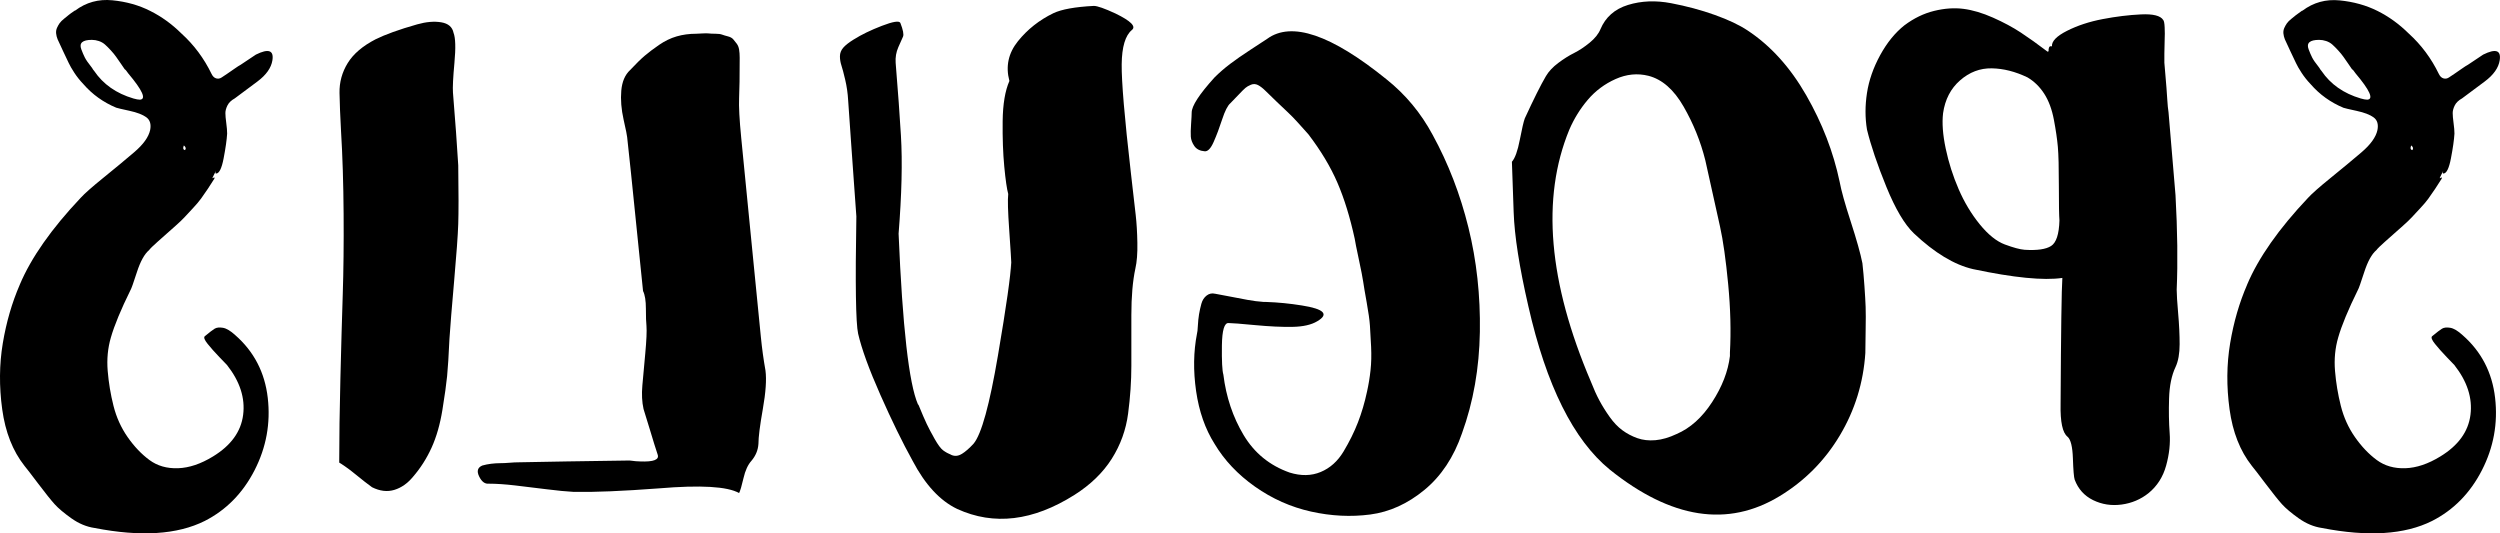 <?xml version="1.0" encoding="UTF-8"?>
<svg id="Layer_2" data-name="Layer 2" xmlns="http://www.w3.org/2000/svg" width="1805.32" height="385.14" viewBox="0 0 1805.32 385.14">
  <g id="Layer_1-2" data-name="Layer 1">
    <g>
      <path d="M1622.72,205.57c-5.64,12.99-9.74,27.1-12.28,42.34-2.54,15.24-2.68,31.12-.42,47.63,2.26,16.51,7.62,30.13,16.09,40.86,1.42,1.69,4.73,6,9.95,12.91,5.23,6.91,9.18,11.86,11.85,14.82,2.69,2.96,6.7,6.35,12.06,10.16,5.36,3.81,10.96,6.14,16.81,6.99,33.24,6.49,59.73,4.8,79.48-5.08,15.53-7.91,27.52-20.11,35.99-36.62,8.47-16.51,11.64-33.94,9.53-52.29-2.12-18.35-9.95-33.45-23.5-45.3-3.39-3.1-6.35-4.87-8.89-5.29-2.54-.42-4.51-.21-5.93,.64-1.41,.85-3.81,2.69-7.2,5.5-.85,.85-.14,2.69,2.12,5.5,2.26,2.82,5.08,6,8.47,9.53,3.39,3.53,5.23,5.44,5.5,5.72,9.31,11.85,13.2,23.86,11.64,35.99-1.55,12.14-8.82,22.16-21.8,30.06-8.74,5.36-17.15,8.19-25.19,8.47-8.04,.28-14.94-1.69-20.68-5.93-5.74-4.23-10.98-9.74-15.72-16.51-4.74-6.78-8.15-14.32-10.24-22.65-2.09-8.32-3.48-16.72-4.18-25.19-.7-8.47,.07-16.51,2.3-24.13,2.51-8.74,7.24-20.18,14.2-34.29,.56-.85,2.1-5.15,4.6-12.91,2.51-7.76,5.43-13.05,8.77-15.88,.83-1.12,2.84-3.1,6.01-5.91,3.18-2.82,5.39-4.78,6.66-5.91,1.26-1.12,3.37-3,6.34-5.62,2.96-2.63,5.22-4.79,6.77-6.48,1.55-1.69,3.52-3.82,5.91-6.36,2.39-2.54,4.37-4.88,5.91-7,1.55-2.12,3.17-4.45,4.85-7,1.69-2.54,3.24-4.95,4.64-7.21,.57-1.12,.14-1.27-1.26-.42v-.42c.85-1.69,1.69-3.39,2.53-5.09-.56,1.42-.56,2.12,0,2.12,2.26,0,4.09-3.67,5.49-11.03,1.41-7.35,2.26-13.28,2.53-17.81,0-1.98-.21-4.52-.64-7.63-.42-3.11-.63-5.52-.63-7.21s.5-3.53,1.48-5.51,2.74-3.68,5.28-5.09c4.55-3.39,10.01-7.45,16.37-12.2,6.36-4.75,9.97-9.86,10.82-15.32,1.13-7.25-2.85-8.61-11.94-4.1l-11.02,7.35c-.99,.52-2.49,1.47-4.48,2.88-1.98,1.41-3.69,2.59-5.11,3.53-1.42,.95-2.78,1.85-4.09,2.73-1.3,.87-2.64,1.09-4.01,.67-1.37-.42-2.47-1.48-3.29-3.18-5.47-11.29-12.72-21.02-21.76-29.21-6.84-6.77-14.35-12.21-22.53-16.3-8.18-4.09-17.28-6.63-27.3-7.62-10.02-.99-18.98,1.48-26.89,7.41-.28,0-.56,.14-.85,.42-1.69,1.13-2.96,2.05-3.81,2.75-.85,.71-1.97,1.63-3.39,2.75-1.41,1.13-2.47,2.19-3.18,3.18-.7,.99-1.34,2.12-1.91,3.39-.56,1.27-.77,2.61-.63,4.02,.14,1.42,.5,2.83,1.06,4.23,.85,1.98,2.19,4.87,4.02,8.68,1.84,3.81,3.18,6.63,4.02,8.47,.85,1.84,2.19,4.17,4.02,6.99,1.84,2.83,4.02,5.57,6.56,8.24,6.49,7.47,14.39,13.14,23.71,17.02,.85,.3,4.02,1.05,9.53,2.24s9.59,2.76,12.23,4.7c2.65,1.94,3.57,5,2.74,9.18-1.09,5.08-4.95,10.45-11.59,16.1-6.63,5.66-14.03,11.79-22.19,18.4-8.16,6.62-13.6,11.42-16.33,14.42-21.17,22.4-35.84,43.32-44.03,62.75Zm119.33-97.17c-1.41-.28-1.69-1.41-.85-3.39,1.42,1.13,1.69,2.26,.85,3.39Zm-43.61-58.43c.57,.28,1.42,1.27,2.54,2.96,10.45,12.42,13.27,18.77,8.47,19.05-1.12,0-2.68-.28-4.66-.85-12.42-3.66-21.87-10.3-28.37-19.9-.28-.28-.56-.64-.85-1.06-.28-.42-.49-.77-.64-1.06-.14-.28-.35-.56-.63-.85-2.26-2.82-3.81-5.08-4.66-6.77-.85-1.69-1.69-3.66-2.54-5.93-.85-2.26-.64-3.95,.63-5.08,1.27-1.12,3.6-1.69,6.99-1.69,1.7,0,3.39,.28,5.08,.85,1.69,.57,3.18,1.42,4.44,2.54,1.27,1.13,2.69,2.54,4.23,4.23,1.55,1.69,2.82,3.25,3.81,4.66,.99,1.42,2.12,3.04,3.39,4.87,1.27,1.84,2.19,3.18,2.75,4.02Z"/>
      <path d="M1375.3,18.22c-6.77,5.37-12.63,12.56-17.57,21.59-4.94,9.04-8.11,18.14-9.53,27.31-1.41,9.18-1.41,17.99,0,26.46,2.83,11.58,7.48,25.34,13.97,41.28,6.5,15.95,13.13,27.17,19.9,33.66,14.96,14.12,29.21,22.72,42.76,25.83,29.36,6.21,50.84,8.33,64.45,6.35-.56,7.91-.99,38.25-1.27,91.03-.28,12.99,1.41,20.89,5.08,23.71,2.26,1.98,3.53,7.2,3.81,15.67,.28,8.47,.71,13.55,1.27,15.24,2.54,6.77,6.99,11.71,13.34,14.82,6.35,3.1,13.2,4.16,20.54,3.18,7.34-.99,13.83-3.74,19.48-8.26,6.21-5.08,10.45-11.71,12.7-19.9,2.26-8.18,3.11-16.02,2.54-23.5-.56-7.48-.7-15.8-.42-24.98,.28-9.17,1.84-16.72,4.66-22.65,1.98-4.23,2.96-9.74,2.96-16.51s-.35-14.18-1.06-22.23c-.7-8.04-1.06-13.76-1.06-17.15,.85-19.75,.57-42.48-.85-68.16l-5.04-59.86c-.39-2.53-.68-5.48-.88-8.85-.19-3.37-.4-6.32-.61-8.85-.21-2.53-.46-5.49-.74-8.86-.28-3.37-.54-6.46-.78-9.27v-6.56c0-3.24,.07-6.49,.21-9.74,.15-3.24,.15-6.35,0-9.31-.14-2.96-.49-4.72-1.05-5.29-1.94-3.1-7.32-4.44-16.1-4.02s-17.99,1.55-27.62,3.39c-9.63,1.84-18.21,4.66-25.74,8.47-7.53,3.81-11.15,7.55-10.88,11.22-1.11-.28-1.81-.01-2.09,.81s-.39,1.53-.33,2.14c.07,.61-.18,.9-.75,.87-7.05-5.36-13.48-9.95-19.26-13.76-5.78-3.81-12.49-7.41-20.11-10.8-7.62-3.39-14.75-5.5-21.38-6.35-6.63-.85-13.69-.35-21.17,1.48-7.48,1.84-14.61,5.29-21.38,10.37Zm72.52,158.35c-6.07-2.26-12.13-7.13-18.21-14.61-6.07-7.48-11.15-15.94-15.24-25.4-4.09-9.45-7.2-19.19-9.31-29.21-2.12-10.02-2.75-18.56-1.91-25.62,1.42-9.88,5.5-17.78,12.28-23.71,6.78-5.93,14.4-8.82,22.86-8.68,8.47,.14,17.08,2.33,25.83,6.55,4.8,2.82,8.82,6.75,12.07,11.79,3.25,5.05,5.58,11.33,6.99,18.83,1.42,7.51,2.36,14.01,2.85,19.51s.73,14.94,.73,28.34,.15,21.69,.42,24.85c-.28,9.88-2.29,16.02-6.02,18.41-3.73,2.4-10.12,3.32-19.15,2.75-3.39-.28-8.11-1.55-14.18-3.81Z"/>
      <path d="M1091.79,116.85l1.27,36.42c.57,16.94,4.09,39.53,10.58,67.75,12.99,57.3,32.6,96.68,58.85,118.12,44.32,35.56,85.25,41.92,122.78,19.05,18.07-11.01,32.52-25.62,43.37-43.82,10.85-18.2,16.97-38.03,18.38-59.49v-.42c0-2.82,.07-8.04,.21-15.67,.14-7.62,.14-13.34,0-17.15-.14-3.81-.42-8.74-.85-14.82-.42-6.07-.91-11.64-1.48-16.72-1.4-7.05-4.21-17.07-8.43-30.07-4.22-12.99-6.89-22.59-8.02-28.8-4.51-21.45-12.56-42.27-24.13-62.45-11.57-20.18-25.68-35.78-42.34-46.78-5.93-3.95-13.83-7.69-23.71-11.22-9.88-3.53-20.39-6.35-31.54-8.47-11.15-2.12-21.52-1.69-31.12,1.27-9.59,2.96-16.23,8.82-19.9,17.57-1.41,3.39-4.02,6.63-7.83,9.74-3.81,3.11-7.55,5.58-11.22,7.41-3.67,1.84-7.48,4.23-11.43,7.2-3.95,2.96-6.91,6.14-8.89,9.53-3.66,6.21-8.74,16.37-15.24,30.48-.85,2.26-2.04,7.41-3.6,15.45-1.55,8.04-3.45,13.34-5.72,15.88Zm57.1,158.89c-30.76-71.98-35.99-132.66-15.67-182.05,3.39-7.9,7.83-15.1,13.34-21.59,5.5-6.49,12.21-11.5,20.11-15.03,7.91-3.53,15.81-4.3,23.71-2.33,9.88,2.54,18.35,9.95,25.4,22.23,7.06,12.28,12.28,25.19,15.67,38.74,4.86,21.86,8.4,37.83,10.64,47.93,2.24,10.1,4.2,23.97,5.88,41.61,1.69,17.64,2.1,34.08,1.26,49.32v2.54c-1.32,11.01-5.6,22.09-12.84,33.24-7.24,11.15-15.8,18.84-25.68,23.07-5.36,2.54-10.44,4.02-15.24,4.45-4.8,.42-9.17-.07-13.13-1.48-3.95-1.41-7.55-3.31-10.8-5.72-3.24-2.39-6.28-5.57-9.1-9.53-2.82-3.95-5.29-7.9-7.41-11.85-2.12-3.95-4.16-8.47-6.14-13.55Z"/>
      <path d="M877.5,212.13c-2.26-.56-4.3-.14-6.14,1.27-1.83,1.41-3.1,3.39-3.81,5.93-.7,2.54-1.27,5.08-1.69,7.62-.42,2.54-.7,5.29-.85,8.26-.14,2.96-.35,4.87-.63,5.72-2.54,12.99-2.75,26.82-.64,41.49,2.12,14.68,6.56,27.38,13.34,38.1,7.06,11.85,16.8,22.16,29.21,30.91,12.42,8.75,25.9,14.75,40.43,17.99,14.54,3.24,28.79,3.95,42.76,2.12,13.97-1.84,27.03-7.77,39.16-17.78,12.14-10.02,21.17-23.64,27.1-40.86,8.19-22.58,12.49-47,12.91-73.24,.42-26.25-2.33-51.37-8.26-75.36-5.93-23.99-14.53-46.29-25.83-66.9-8.47-15.8-19.62-29.21-33.45-40.22-39.8-32.18-68.44-41.91-85.95-29.21-2.54,1.69-6.63,4.38-12.28,8.04-5.64,3.67-10.51,7.06-14.61,10.16-4.09,3.11-7.83,6.35-11.22,9.74-11.01,12.14-16.51,20.61-16.51,25.4,0,1.41-.14,4.09-.42,8.04-.28,3.96-.35,7.06-.21,9.31,.15,2.26,.99,4.52,2.54,6.77,1.55,2.26,4.02,3.53,7.41,3.81,2.26,.28,4.45-1.97,6.56-6.77,2.12-4.8,4.17-10.23,6.14-16.3,1.98-6.07,3.96-9.95,5.93-11.64,1.42-1.41,3.32-3.39,5.72-5.93,2.4-2.54,4.09-4.23,5.08-5.08,.99-.85,2.33-1.62,4.02-2.33,1.69-.7,3.39-.64,5.08,.21,1.69,.85,3.67,2.4,5.93,4.66,1.69,1.69,4.23,4.17,7.62,7.41,3.39,3.25,6.14,5.86,8.26,7.83,2.12,1.98,4.52,4.44,7.2,7.41,2.69,2.96,5.15,5.72,7.41,8.26,9.04,11.85,16.02,23.5,20.96,34.93,4.94,11.43,9.1,24.91,12.49,40.43,.28,1.98,1.27,6.92,2.96,14.82,1.69,7.9,2.75,13.34,3.18,16.3,.42,2.96,1.27,7.98,2.54,15.03,1.27,7.06,2.05,12.63,2.33,16.72,.28,4.09,.57,9.18,.85,15.24,.28,6.07,.15,11.71-.42,16.93-.56,5.23-1.41,10.37-2.54,15.45-1.69,7.91-3.88,15.32-6.56,22.23-2.68,6.92-6.14,13.9-10.37,20.96-4.23,7.06-9.74,12-16.51,14.82-6.77,2.83-14.25,2.96-22.44,.42-14.4-5.08-25.47-14.11-33.24-27.1-7.76-12.98-12.63-27.52-14.61-43.61-.85-2.82-1.2-9.8-1.06-20.96,.15-11.15,1.77-16.58,4.87-16.3,2.26,0,8.61,.5,19.05,1.48,10.45,.99,19.48,1.41,27.1,1.27,7.62-.14,13.55-1.48,17.78-4.02,8.75-5.08,5.08-8.89-11.01-11.43-8.75-1.41-17.36-2.26-25.83-2.54h-1.69c-3.95-.28-7.83-.77-11.64-1.48-3.81-.7-7.9-1.48-12.28-2.33-4.37-.85-8.11-1.55-11.22-2.12Zm36.83,5.93h0Z"/>
      <path d="M616.7,28.38c-3.66,2.26-6.28,4.31-7.83,6.14-1.55,1.84-2.33,3.88-2.33,6.14s.36,4.44,1.06,6.56c.71,2.12,1.63,5.58,2.75,10.38,1.13,4.8,1.84,9.74,2.12,14.82,.57,9.04,1.27,19.2,2.12,30.48,.85,11.29,1.56,21.24,2.12,29.86,.57,8.61,1.13,16.45,1.69,23.5-.85,48.84-.42,77.06,1.27,84.68,2.54,11.01,7.9,25.76,16.09,44.24,8.19,18.49,15.95,34.37,23.29,47.63,9.04,17.22,19.76,28.79,32.18,34.72,26.53,12.13,54.76,8.74,84.68-10.16,11.58-7.34,20.53-16.02,26.89-26.04,6.35-10.02,10.31-20.96,11.85-32.81,1.55-11.85,2.33-23.29,2.33-34.29v-36.62c0-13.4,.96-24.62,2.89-33.66,1.11-4.8,1.59-11.01,1.45-18.63-.14-7.62-.54-14.31-1.2-20.07-.66-5.76-1.42-12.38-2.28-19.85-.85-7.47-1.28-11.21-1.28-11.22-4.51-39.3-6.7-65.23-6.56-77.8,.14-12.56,2.61-20.81,7.41-24.77,3.11-2.54-.85-6.49-11.86-11.85-7.9-3.66-13.12-5.5-15.67-5.5-13.55,.7-23.29,2.46-29.21,5.27-10.16,4.92-18.7,11.67-25.62,20.26-6.91,8.6-8.96,18.16-6.14,28.68-3.1,7.02-4.72,16.67-4.87,28.95-.14,12.28,.25,23.23,1.16,32.83,.91,9.6,1.87,16.21,2.86,19.83-.46,4.08-.23,12.63,.69,25.66,.92,13.03,1.53,23.07,1.85,30.12l-.42-6.35c-.28,9.04-3.45,31.4-9.53,67.11-6.07,35.71-11.92,56.94-17.57,63.72-3.1,3.39-5.93,5.86-8.47,7.41-2.54,1.56-5.01,1.84-7.41,.85-2.39-.99-4.44-2.12-6.14-3.39s-3.74-4.02-6.14-8.26c-2.39-4.23-4.3-7.83-5.71-10.8-1.41-2.96-3.39-7.55-5.93-13.76l-.42-.42c-6.49-14.96-11.15-56.03-13.97-123.23,2.26-28.26,2.83-51.87,1.69-70.81-.85-14.41-2.12-31.93-3.81-52.57-.28-3.96,.36-7.7,1.91-11.23,1.56-3.53,2.69-6.07,3.39-7.63,.71-1.55,.07-4.88-1.91-9.96-.85-1.69-5.29-.99-13.34,2.11-8.05,3.11-14.75,6.35-20.11,9.74Z"/>
      <path d="M533.72,356.08c.85-1.69,1.91-5.29,3.18-10.8,1.27-5.5,3.18-9.66,5.71-12.49,3.11-3.66,4.8-7.76,5.08-12.28,0-4.8,1.06-13.19,3.18-25.19,2.12-11.99,2.75-21.23,1.91-27.73-1.41-7.9-2.53-16.06-3.36-24.48-.83-8.42-1.77-17.96-2.83-28.64-1.06-10.68-1.84-18.56-2.34-23.64-.76-7.74-1.83-18.56-3.2-32.45-1.37-13.89-2.36-23.9-2.96-30.05-.6-6.15-1.55-15.76-2.84-28.85-1.29-13.09-1.79-22.66-1.52-28.74,.29-6.07,.42-15.73,.42-29,0-2.26-.14-4.23-.42-5.93-.28-1.69-.85-3.1-1.69-4.23-.85-1.12-1.69-2.18-2.54-3.18-.85-.99-2.12-1.69-3.81-2.12s-3.1-.85-4.23-1.27c-1.12-.42-2.75-.64-4.87-.64s-3.66-.07-4.66-.21c-.99-.14-2.61-.14-4.87,0-2.26,.15-3.67,.21-4.23,.21-5.08,0-9.8,.64-14.18,1.91-4.37,1.27-8.61,3.32-12.7,6.14-4.09,2.82-7.55,5.44-10.37,7.83-2.82,2.4-6.35,5.86-10.58,10.37-3.66,3.39-5.78,8.33-6.35,14.82-.56,6.5,0,13.51,1.69,21.05,1.69,7.54,2.54,11.71,2.54,12.5,.28,2.01,1.19,10.52,2.73,25.51,1.53,14.99,2.57,25.1,3.1,30.34,.63,6.15,1.62,15.88,2.98,29.2,1.36,13.32,2.25,22.03,2.67,26.12,1.37,2.74,2.06,7,2.06,12.81s.14,9.97,.42,12.47c.29,3.78,0,10.31-.85,19.56-.85,9.25-1.55,17.03-2.12,23.34-.56,6.31-.28,11.99,.85,17.03,.85,2.53,2.4,7.57,4.66,15.14,2.26,7.57,4.09,13.45,5.5,17.66,1.42,3.79-2.82,5.47-12.7,5.05-1.69,0-4.09-.21-7.2-.63h-2.96c-31.05,.42-56.87,.84-77.48,1.26-1.97,0-4.16,.11-6.56,.32-2.39,.21-4.66,.31-6.77,.31s-4.3,.15-6.56,.42c-2.26,.28-4.37,.71-6.35,1.27-3.39,1.42-4.16,4.02-2.33,7.83,1.84,3.81,4.17,5.58,6.99,5.29,5.36,0,11.72,.42,19.05,1.27,7.34,.85,14.89,1.77,22.65,2.75,7.77,.99,14.33,1.62,19.69,1.91,14.68,.28,35.14-.57,61.39-2.54,30.21-2.54,49.54-1.41,58,3.39Z"/>
      <path d="M244.97,333.22v.85c.57,.28,1.98,1.2,4.23,2.75,2.26,1.55,4.59,3.32,6.98,5.29,2.4,1.98,4.87,3.96,7.41,5.93,2.54,1.98,4.23,3.25,5.08,3.81,5.65,2.82,11.01,3.45,16.09,1.91,5.08-1.55,9.6-4.72,13.55-9.53,5.36-6.21,9.81-13.19,13.34-20.96,3.53-7.76,6.14-16.86,7.83-27.31,1.69-10.44,2.82-18.56,3.39-24.34,.57-5.78,1.13-14.75,1.69-26.89,.57-8.75,1.69-22.72,3.39-41.91,1.69-19.19,2.69-32.88,2.96-41.07,.28-8.18,.28-22.29,0-42.34-.85-14.4-2.12-31.89-3.81-52.5-.28-3.67,.07-10.86,1.06-21.59,.99-10.72,.78-17.92-.64-21.59-.85-4.23-3.81-6.77-8.89-7.62-5.08-.85-10.86-.35-17.36,1.48-6.49,1.84-12.28,3.67-17.36,5.5-5.08,1.84-9.31,3.6-12.7,5.29-9.31,4.8-16.02,10.52-20.11,17.15-4.09,6.63-6.07,13.83-5.93,21.59,.15,7.77,.5,16.72,1.06,26.88,1.13,18.63,1.76,38.81,1.9,60.54,.15,21.74-.07,41.14-.63,58.22-.56,17.08-1.12,37.19-1.69,60.33-.57,23.15-.85,42.91-.85,59.27v.85Z"/>
      <path d="M14.29,205.57c-5.64,12.99-9.74,27.1-12.28,42.34-2.54,15.24-2.68,31.12-.42,47.63,2.26,16.51,7.62,30.13,16.09,40.86,1.42,1.69,4.73,6,9.95,12.91,5.23,6.91,9.18,11.86,11.86,14.82,2.68,2.96,6.7,6.35,12.06,10.16s10.96,6.14,16.81,6.99c33.24,6.49,59.73,4.8,79.48-5.08,15.53-7.91,27.52-20.11,35.99-36.62s11.64-33.94,9.53-52.29c-2.12-18.35-9.95-33.45-23.5-45.3-3.39-3.1-6.35-4.87-8.89-5.29-2.54-.42-4.51-.21-5.93,.64-1.41,.85-3.81,2.69-7.2,5.5-.85,.85-.14,2.69,2.12,5.5,2.26,2.82,5.08,6,8.47,9.53,3.39,3.53,5.23,5.44,5.51,5.72,9.31,11.85,13.2,23.86,11.64,35.99-1.55,12.14-8.82,22.16-21.8,30.06-8.75,5.36-17.15,8.19-25.19,8.47-8.05,.28-14.94-1.69-20.68-5.93-5.74-4.23-10.98-9.74-15.72-16.51-4.73-6.78-8.15-14.32-10.24-22.65-2.09-8.32-3.48-16.72-4.18-25.19-.7-8.47,.07-16.51,2.3-24.13,2.51-8.74,7.24-20.18,14.2-34.29,.56-.85,2.1-5.15,4.6-12.91,2.51-7.76,5.43-13.05,8.77-15.88,.83-1.12,2.84-3.1,6.01-5.91,3.17-2.82,5.39-4.78,6.65-5.91,1.26-1.12,3.37-3,6.34-5.62,2.96-2.63,5.22-4.79,6.77-6.48s3.52-3.82,5.91-6.36c2.39-2.54,4.37-4.88,5.92-7,1.55-2.12,3.17-4.45,4.85-7,1.7-2.54,3.24-4.95,4.64-7.21,.57-1.12,.14-1.27-1.26-.42v-.42c.85-1.69,1.69-3.39,2.54-5.09-.57,1.42-.57,2.12,0,2.12,2.25,0,4.09-3.67,5.49-11.03,1.41-7.35,2.26-13.28,2.53-17.81,0-1.98-.21-4.52-.63-7.63-.42-3.11-.63-5.52-.63-7.21s.5-3.53,1.48-5.51,2.75-3.68,5.28-5.09c4.55-3.39,10.01-7.45,16.37-12.2,6.36-4.75,9.97-9.86,10.82-15.32,1.13-7.25-2.84-8.61-11.93-4.1l-11.02,7.35c-.99,.52-2.49,1.47-4.48,2.88-1.98,1.41-3.69,2.59-5.11,3.53-1.42,.95-2.78,1.85-4.09,2.73-1.3,.87-2.64,1.09-4.01,.67-1.37-.42-2.47-1.48-3.29-3.18-5.47-11.29-12.72-21.02-21.76-29.21-6.84-6.77-14.35-12.21-22.53-16.3C100.31,3.74,91.21,1.2,81.18,.21c-10.02-.99-18.98,1.48-26.89,7.41-.28,0-.56,.14-.84,.42-1.7,1.13-2.96,2.05-3.81,2.75-.85,.71-1.97,1.63-3.39,2.75-1.41,1.13-2.47,2.19-3.18,3.18-.7,.99-1.34,2.12-1.91,3.39-.56,1.27-.77,2.61-.63,4.02,.14,1.42,.5,2.83,1.06,4.23,.85,1.98,2.19,4.87,4.02,8.68,1.84,3.81,3.18,6.63,4.02,8.47,.85,1.84,2.19,4.17,4.02,6.99,1.84,2.83,4.02,5.57,6.56,8.24,6.49,7.47,14.4,13.14,23.71,17.02,.85,.3,4.02,1.05,9.53,2.24,5.5,1.19,9.59,2.76,12.23,4.7,2.65,1.94,3.57,5,2.75,9.18-1.09,5.08-4.95,10.45-11.59,16.1-6.63,5.66-14.03,11.79-22.2,18.4-8.16,6.62-13.6,11.42-16.32,14.42-21.17,22.4-35.84,43.32-44.03,62.75Zm119.33-97.17c-1.41-.28-1.69-1.41-.85-3.39,1.42,1.13,1.7,2.26,.85,3.39Zm-43.61-58.43c.57,.28,1.41,1.27,2.54,2.96,10.44,12.42,13.27,18.77,8.47,19.05-1.12,0-2.68-.28-4.65-.85-12.42-3.66-21.87-10.3-28.37-19.9-.28-.28-.56-.64-.85-1.06-.28-.42-.49-.77-.63-1.06-.14-.28-.35-.56-.64-.85-2.25-2.82-3.81-5.08-4.65-6.77-.85-1.69-1.7-3.66-2.54-5.93-.84-2.26-.63-3.95,.64-5.08,1.27-1.12,3.6-1.69,6.98-1.69,1.7,0,3.39,.28,5.08,.85,1.69,.57,3.17,1.42,4.44,2.54,1.27,1.13,2.69,2.54,4.23,4.23,1.55,1.69,2.83,3.25,3.81,4.66,.99,1.42,2.12,3.04,3.39,4.87,1.27,1.84,2.19,3.18,2.75,4.02Z"/>
    </g>
  </g>
</svg>